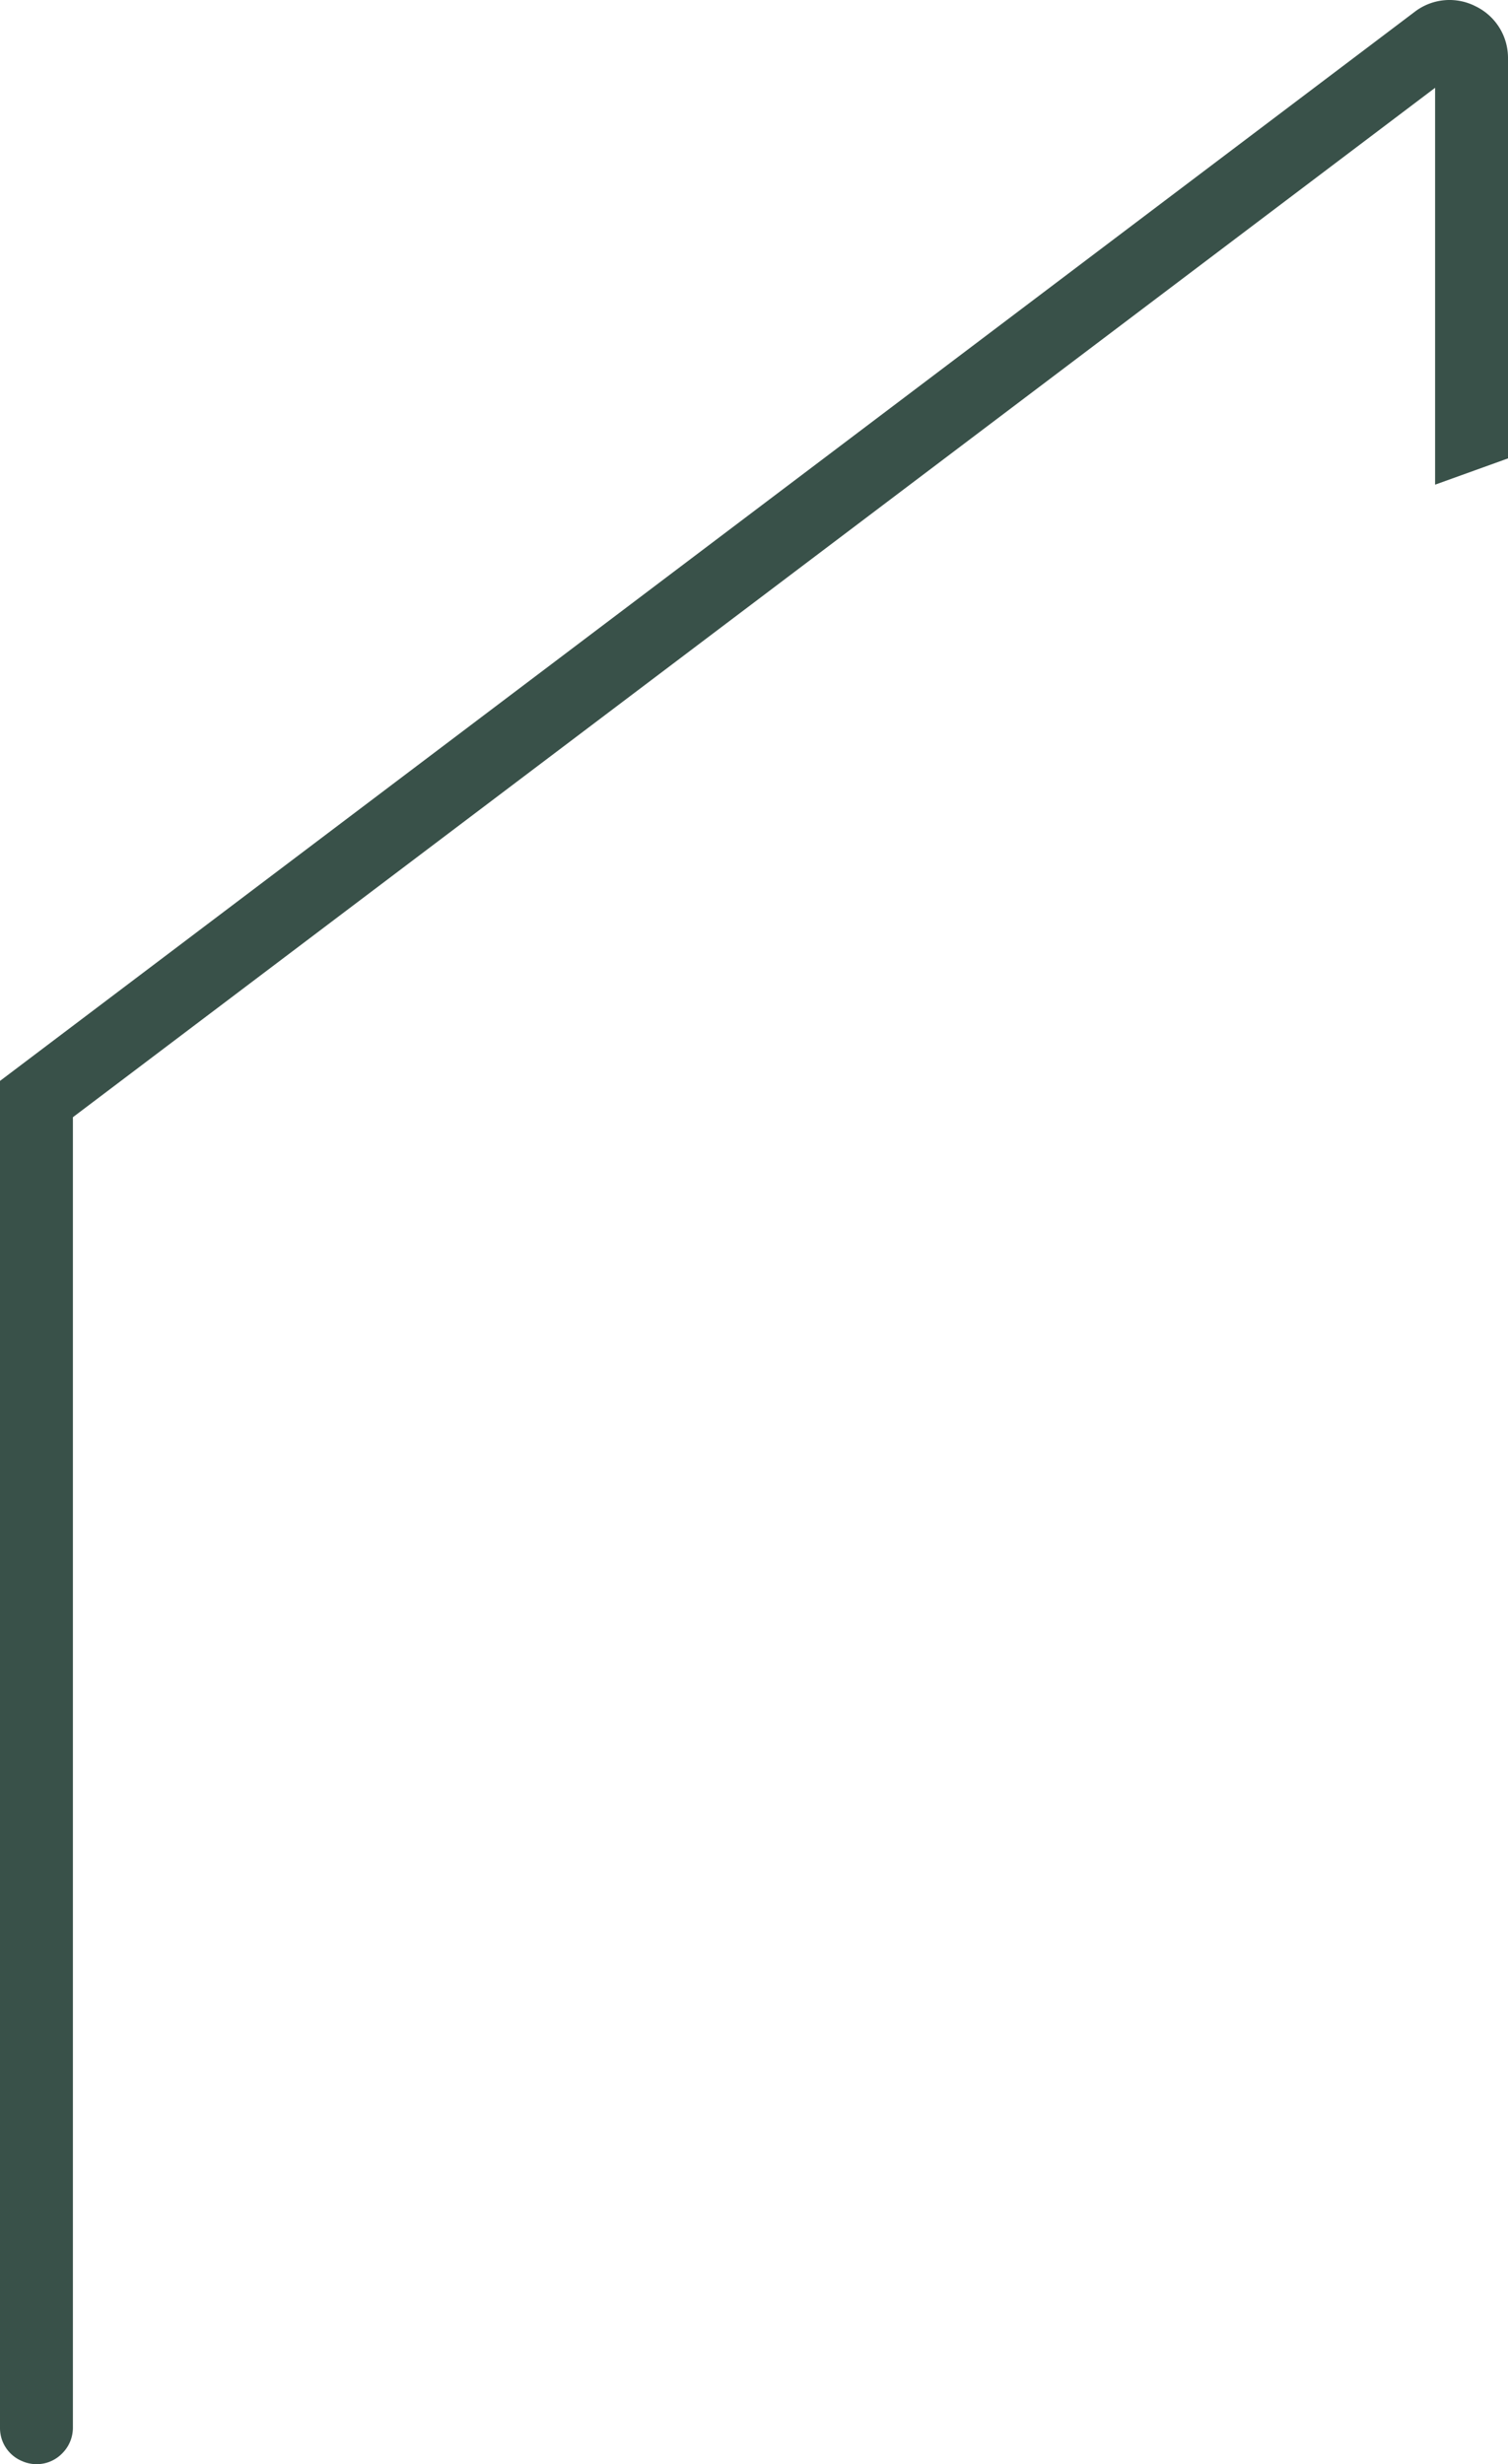 <svg xmlns="http://www.w3.org/2000/svg" width="487.14" height="795.847" viewBox="0 0 487.14 795.847">
  <path id="Tracé_286" data-name="Tracé 286" d="M487.14,18.916A18.514,18.514,0,0,0,476.692,2.041a18.471,18.471,0,0,0-19.767,1.834L0,349.1V784.04a11.544,11.544,0,0,0,7.285,10.877,11.515,11.515,0,0,0,12.833-2.581,11.642,11.642,0,0,0,3.428-8.3V360.827L463.594,28.354V156.532l23.546-8.483Z" transform="translate(0 0)" fill="#395149"/>
</svg>

